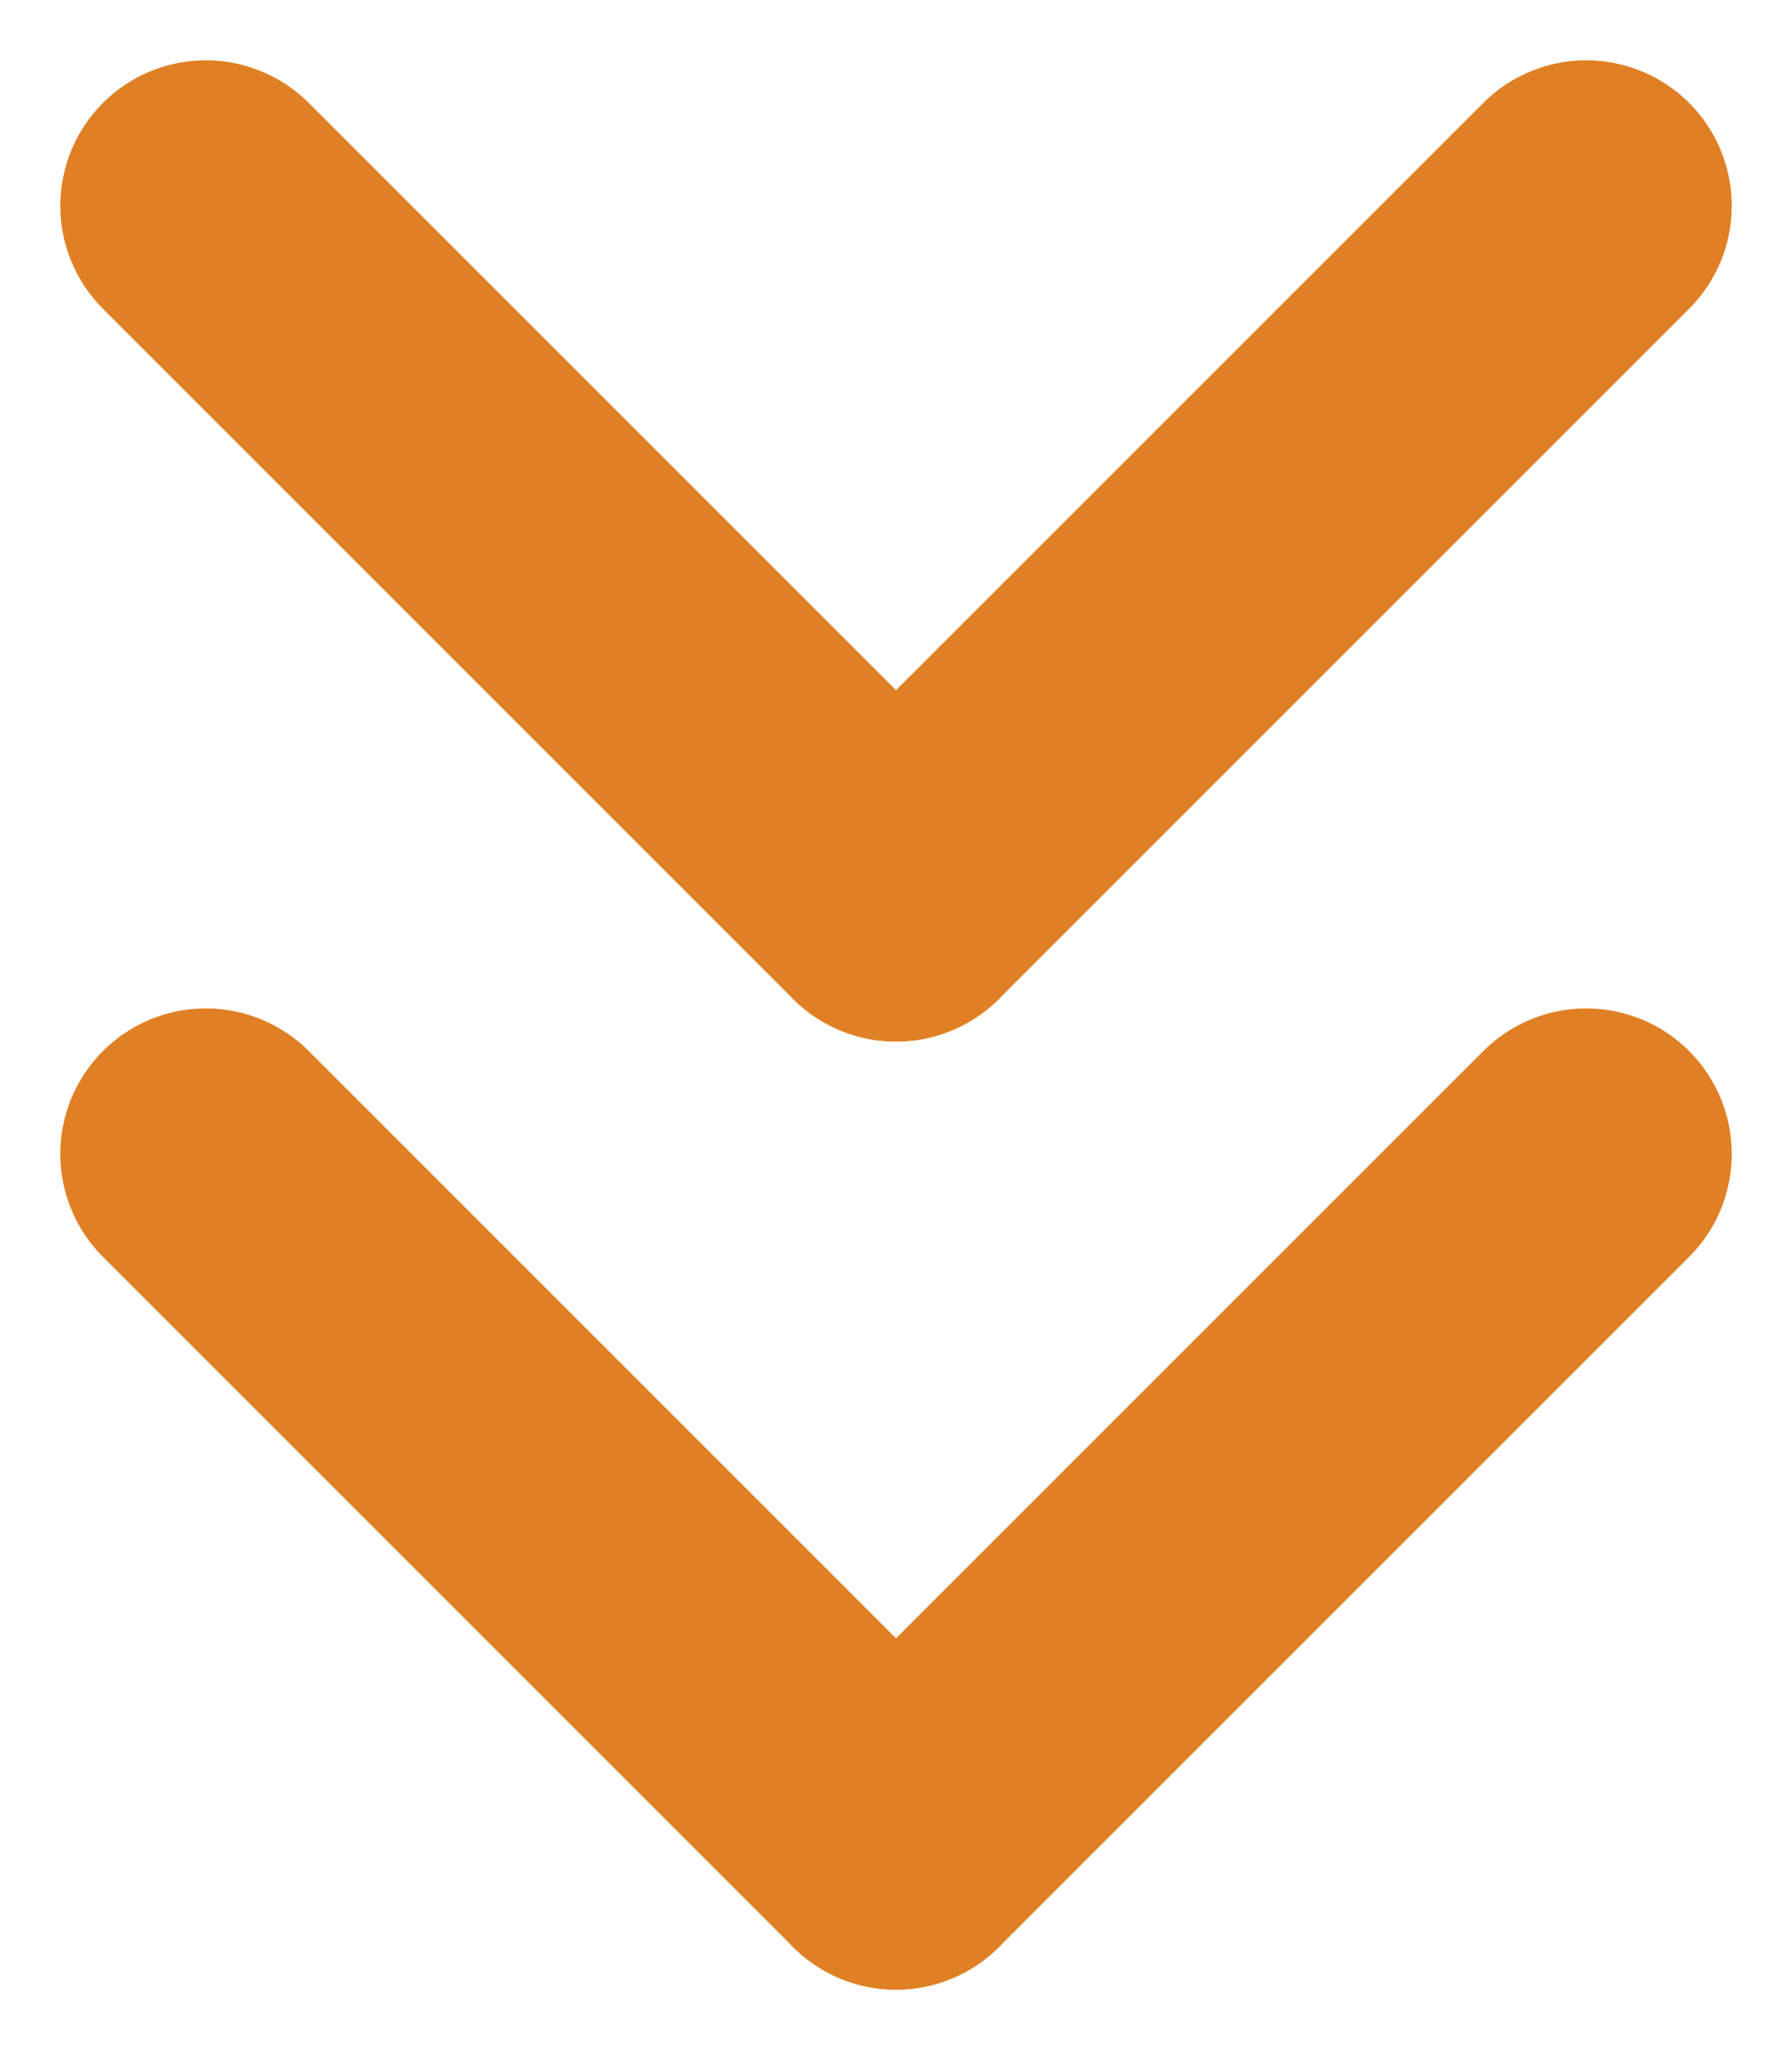 <svg xmlns="http://www.w3.org/2000/svg" width="30.783" height="35.215" viewBox="0 0 30.783 35.215">
  <g id="グループ_195" data-name="グループ 195" transform="translate(-684.68 -5063.536)">
    <g id="グループ_160" data-name="グループ 160" transform="translate(700.072 5071.503) rotate(45)">
      <g id="グループ_159" data-name="グループ 159" transform="translate(0 0)">
        <line id="線_61" data-name="線 61" x2="16.767" transform="translate(0 16.767)" fill="none" stroke="#e08024" stroke-linecap="round" stroke-width="5"/>
        <line id="線_62" data-name="線 62" x2="16.767" transform="translate(16.767) rotate(90)" fill="none" stroke="#e08024" stroke-linecap="round" stroke-width="5"/>
      </g>
    </g>
    <g id="グループ_161" data-name="グループ 161" transform="translate(700.072 5055.216) rotate(45)">
      <g id="グループ_159-2" data-name="グループ 159">
        <line id="線_61-2" data-name="線 61" x2="16.767" transform="translate(0 16.767)" fill="none" stroke="#e08024" stroke-linecap="round" stroke-width="5"/>
        <line id="線_62-2" data-name="線 62" x2="16.767" transform="translate(16.767) rotate(90)" fill="none" stroke="#e08024" stroke-linecap="round" stroke-width="5"/>
      </g>
    </g>
  </g>
</svg>
